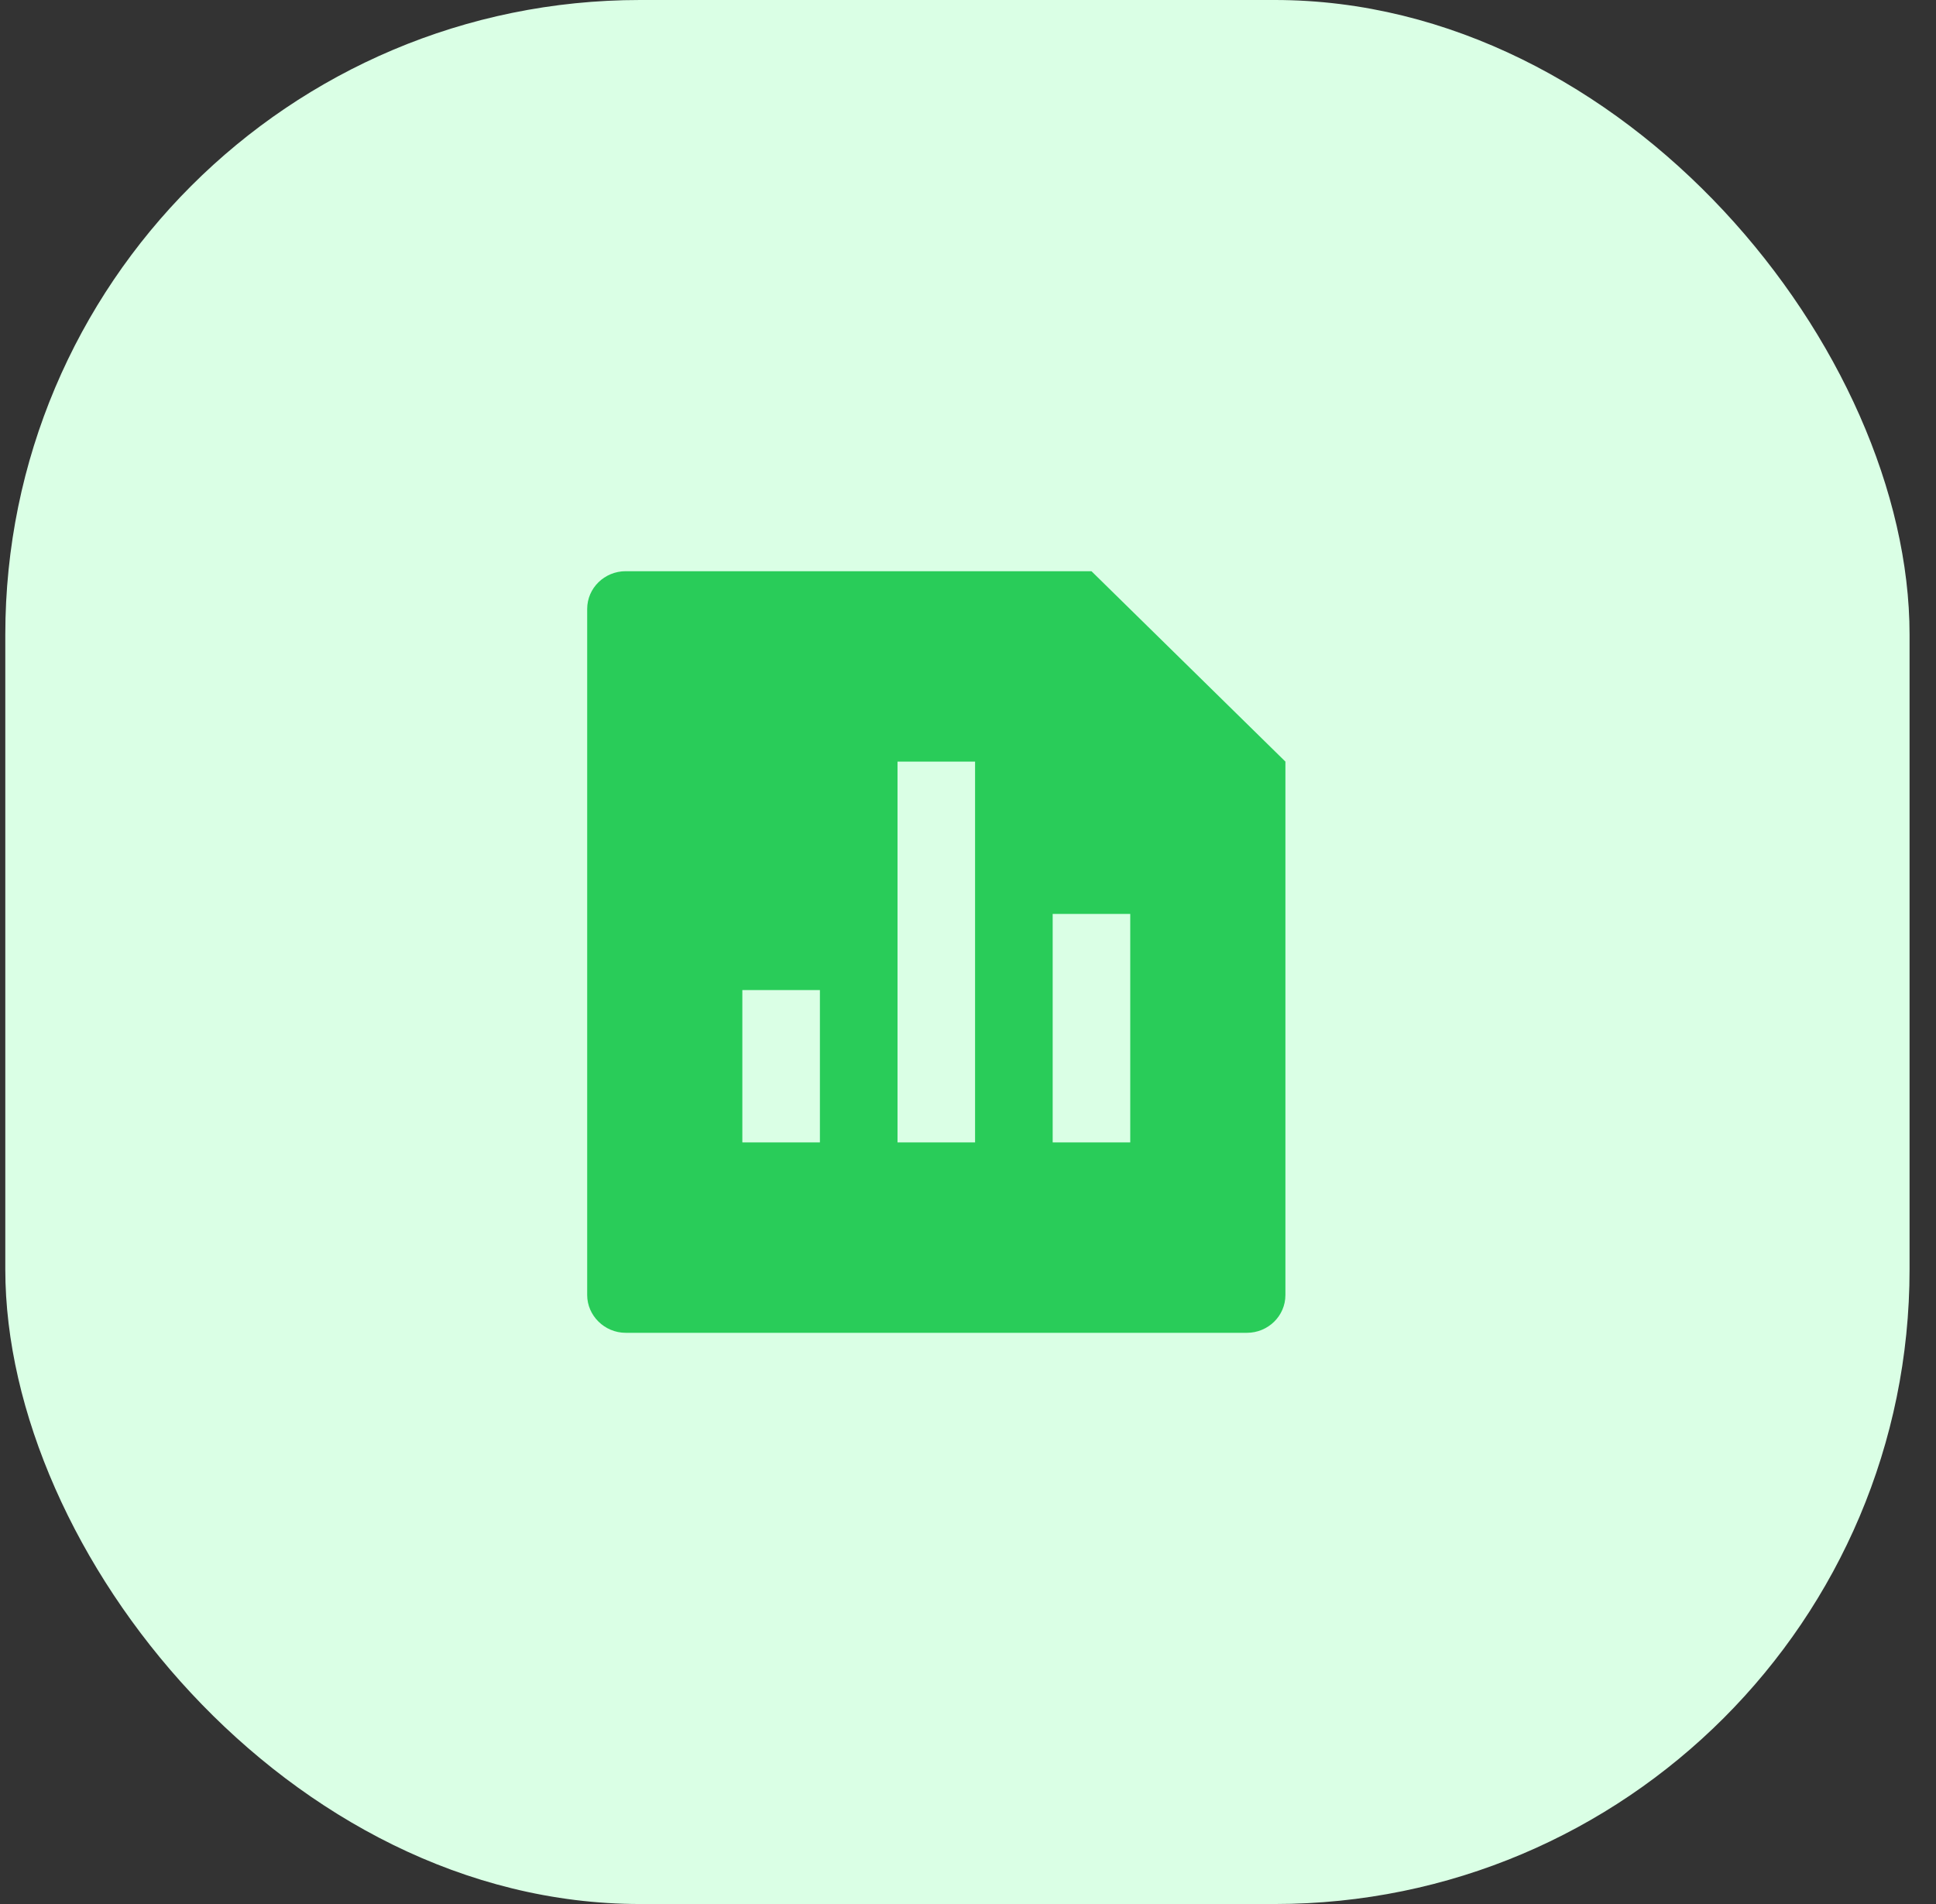 <svg width="61" height="60" viewBox="0 0 61 60" fill="none" xmlns="http://www.w3.org/2000/svg">
<rect x="0" y="0" width="61" height="60" fill="#333333" stroke="none"/>
<rect x="0.167" width="60" height="60" rx="20" fill="#DAFFE5"/>
<path d="M34.39 18L40.501 24V40.81C40.501 41.467 39.957 42 39.287 42H19.715C19.045 42 18.501 41.454 18.501 40.81V19.19C18.501 18.533 19.045 18 19.715 18H34.39ZM28.279 24V36H30.723V24H28.279ZM33.168 28.8V36H35.612V28.8H33.168ZM23.39 31.2V36H25.834V31.2H23.39Z" fill="#29CC59"/>
</svg>
